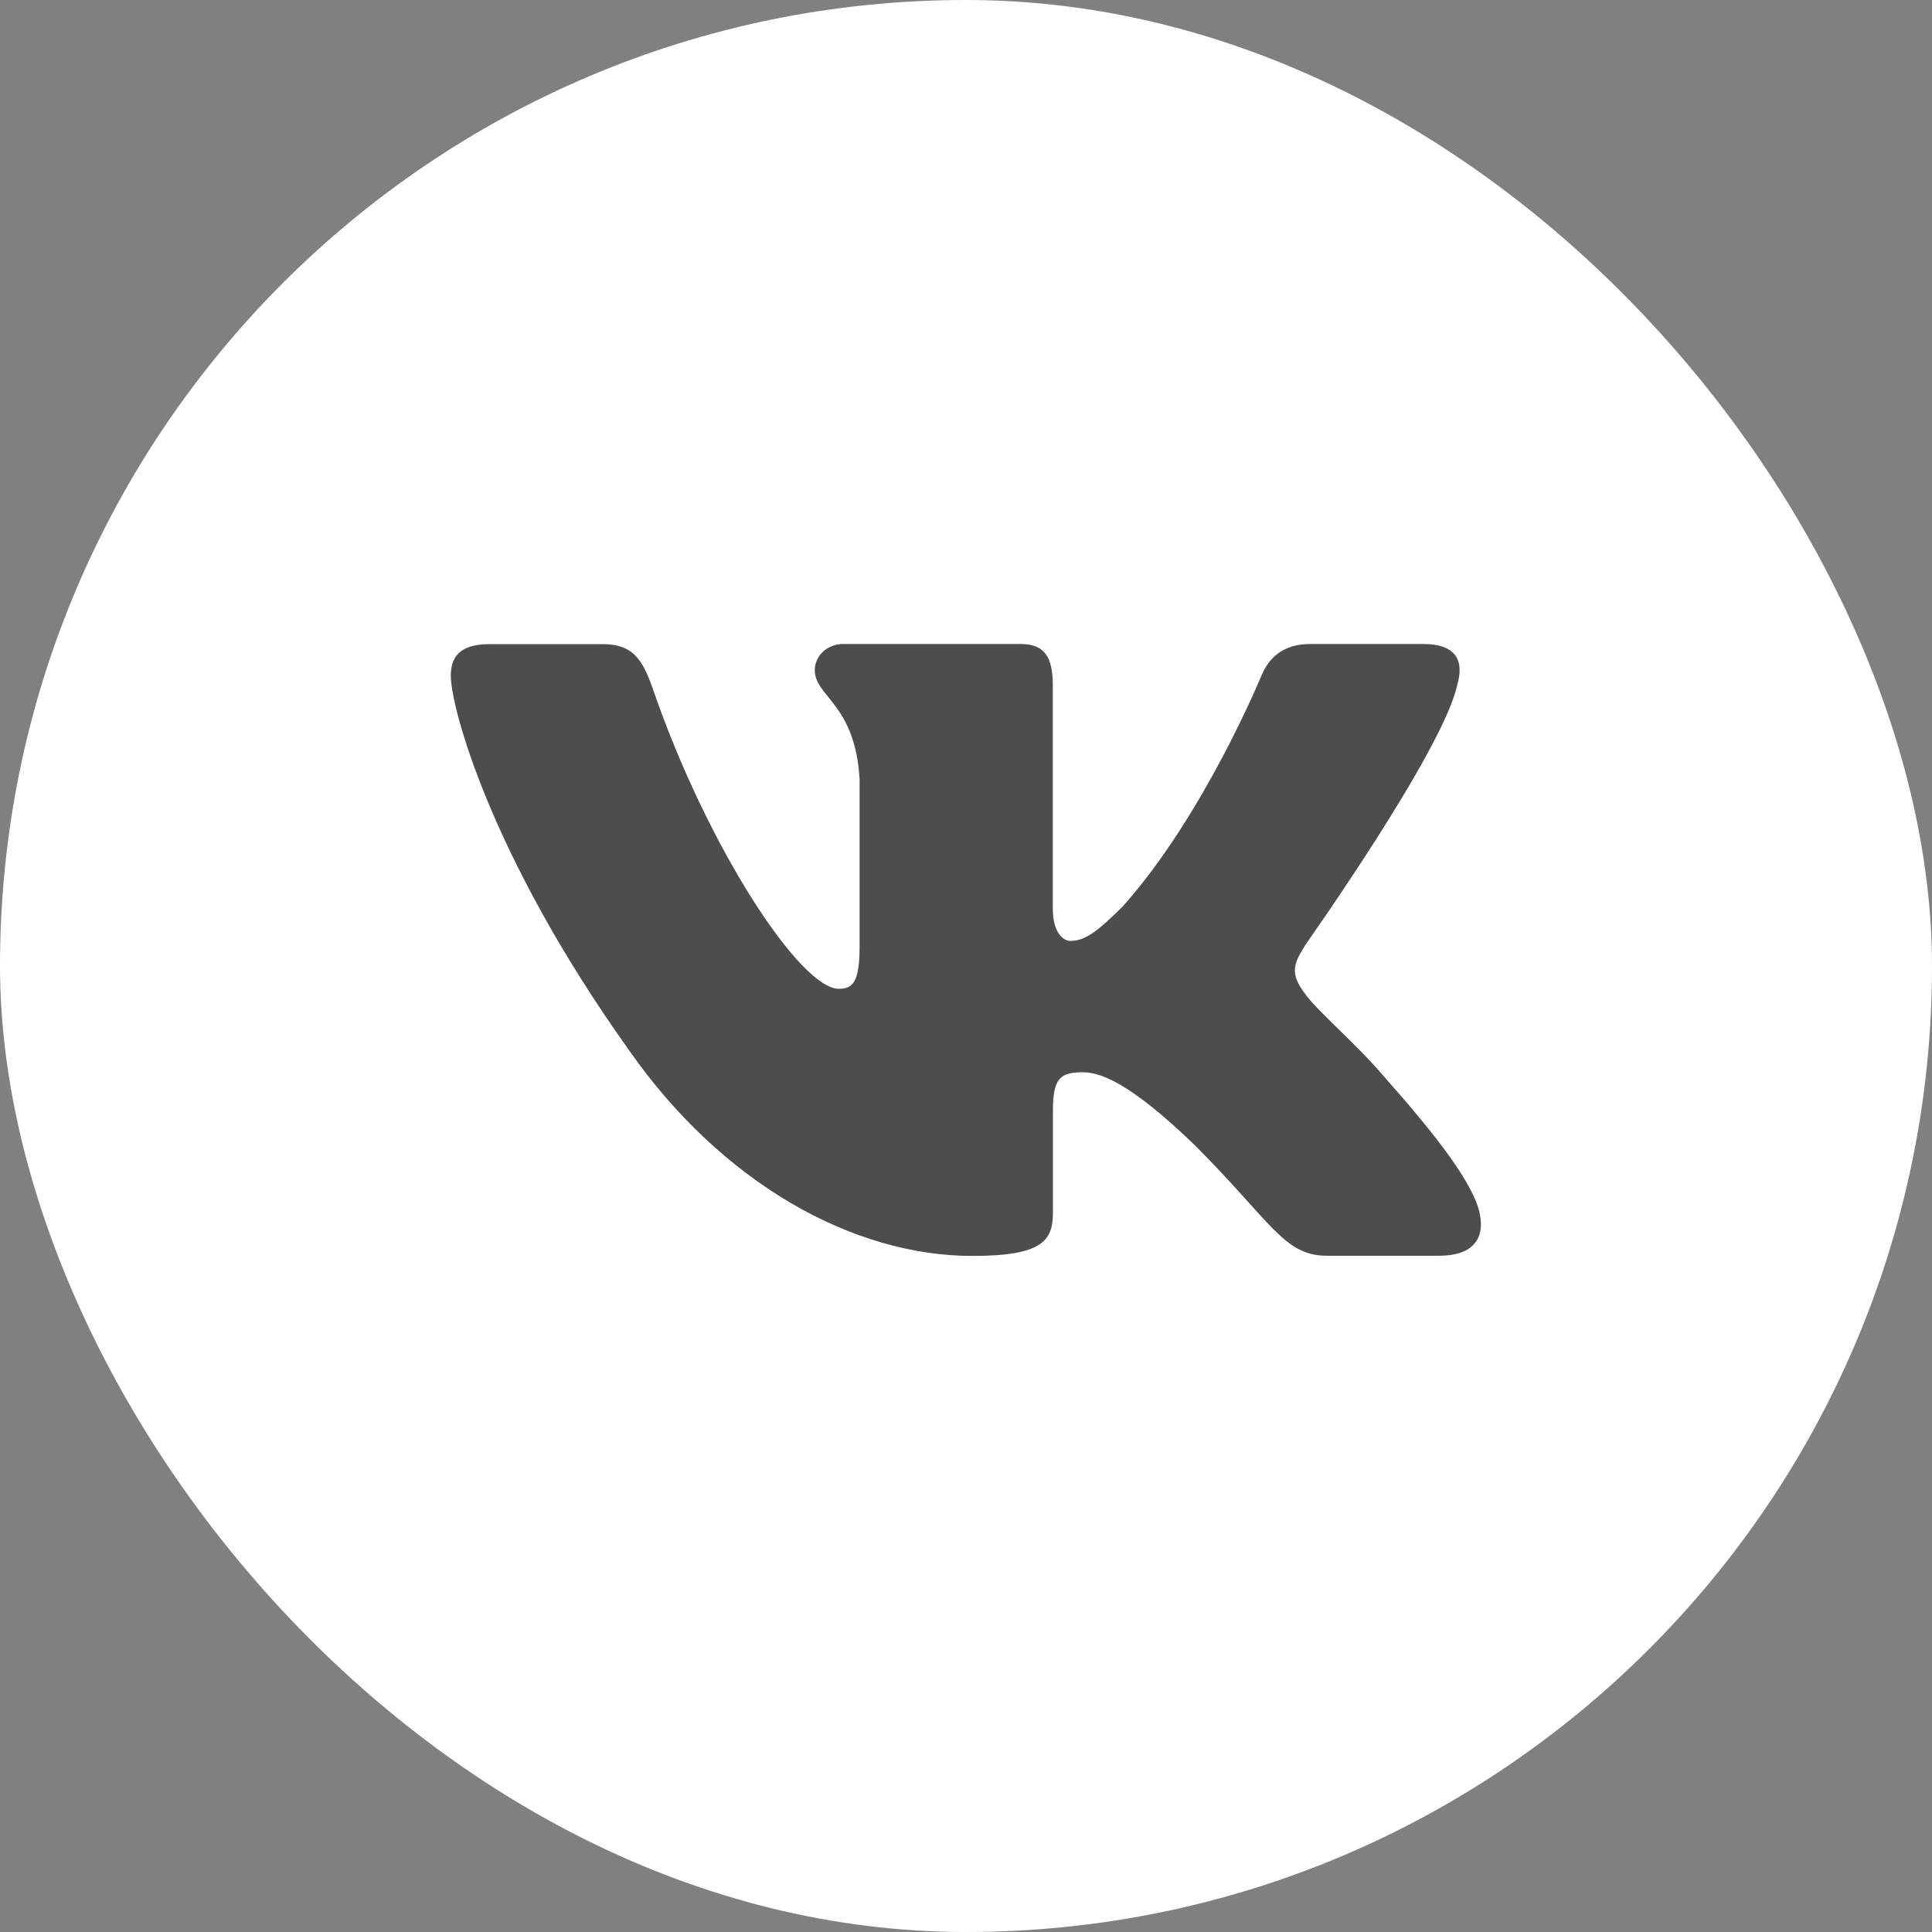 <?xml version="1.0" encoding="UTF-8"?> <svg xmlns="http://www.w3.org/2000/svg" width="30" height="30" viewBox="0 0 30 30" fill="none"><rect x="0" y="0" width="30" height="30" fill="#808080" stroke="none"/><rect width="30" height="30" rx="15" fill="white"></rect><path fill-rule="evenodd" clip-rule="evenodd" d="M22.626 10.643C22.737 10.271 22.626 10 22.096 10H20.346C19.902 10 19.696 10.235 19.586 10.494C19.586 10.494 18.695 12.664 17.435 14.073C17.027 14.481 16.842 14.61 16.619 14.61C16.509 14.61 16.348 14.481 16.348 14.109V10.643C16.348 10.199 16.218 10 15.849 10H13.098C12.82 10 12.652 10.206 12.652 10.403C12.652 10.826 13.283 10.922 13.348 12.11V14.687C13.348 15.251 13.245 15.354 13.024 15.354C12.431 15.354 10.989 13.175 10.132 10.682C9.964 10.197 9.796 10.002 9.35 10.002H7.6C7.101 10.002 7 10.238 7 10.497C7 10.96 7.593 13.259 9.762 16.3C11.21 18.376 13.245 19.502 15.1 19.502C16.211 19.502 16.35 19.252 16.35 18.82V17.25C16.35 16.751 16.456 16.65 16.809 16.65C17.068 16.65 17.514 16.78 18.551 17.781C19.737 18.966 19.934 19.499 20.601 19.499H22.35C22.85 19.499 23.099 19.25 22.955 18.755C22.797 18.263 22.23 17.55 21.479 16.703C21.071 16.221 20.459 15.702 20.274 15.443C20.015 15.11 20.09 14.961 20.274 14.666C20.272 14.666 22.403 11.663 22.626 10.643Z" fill="#4D4D4D"></path></svg> 